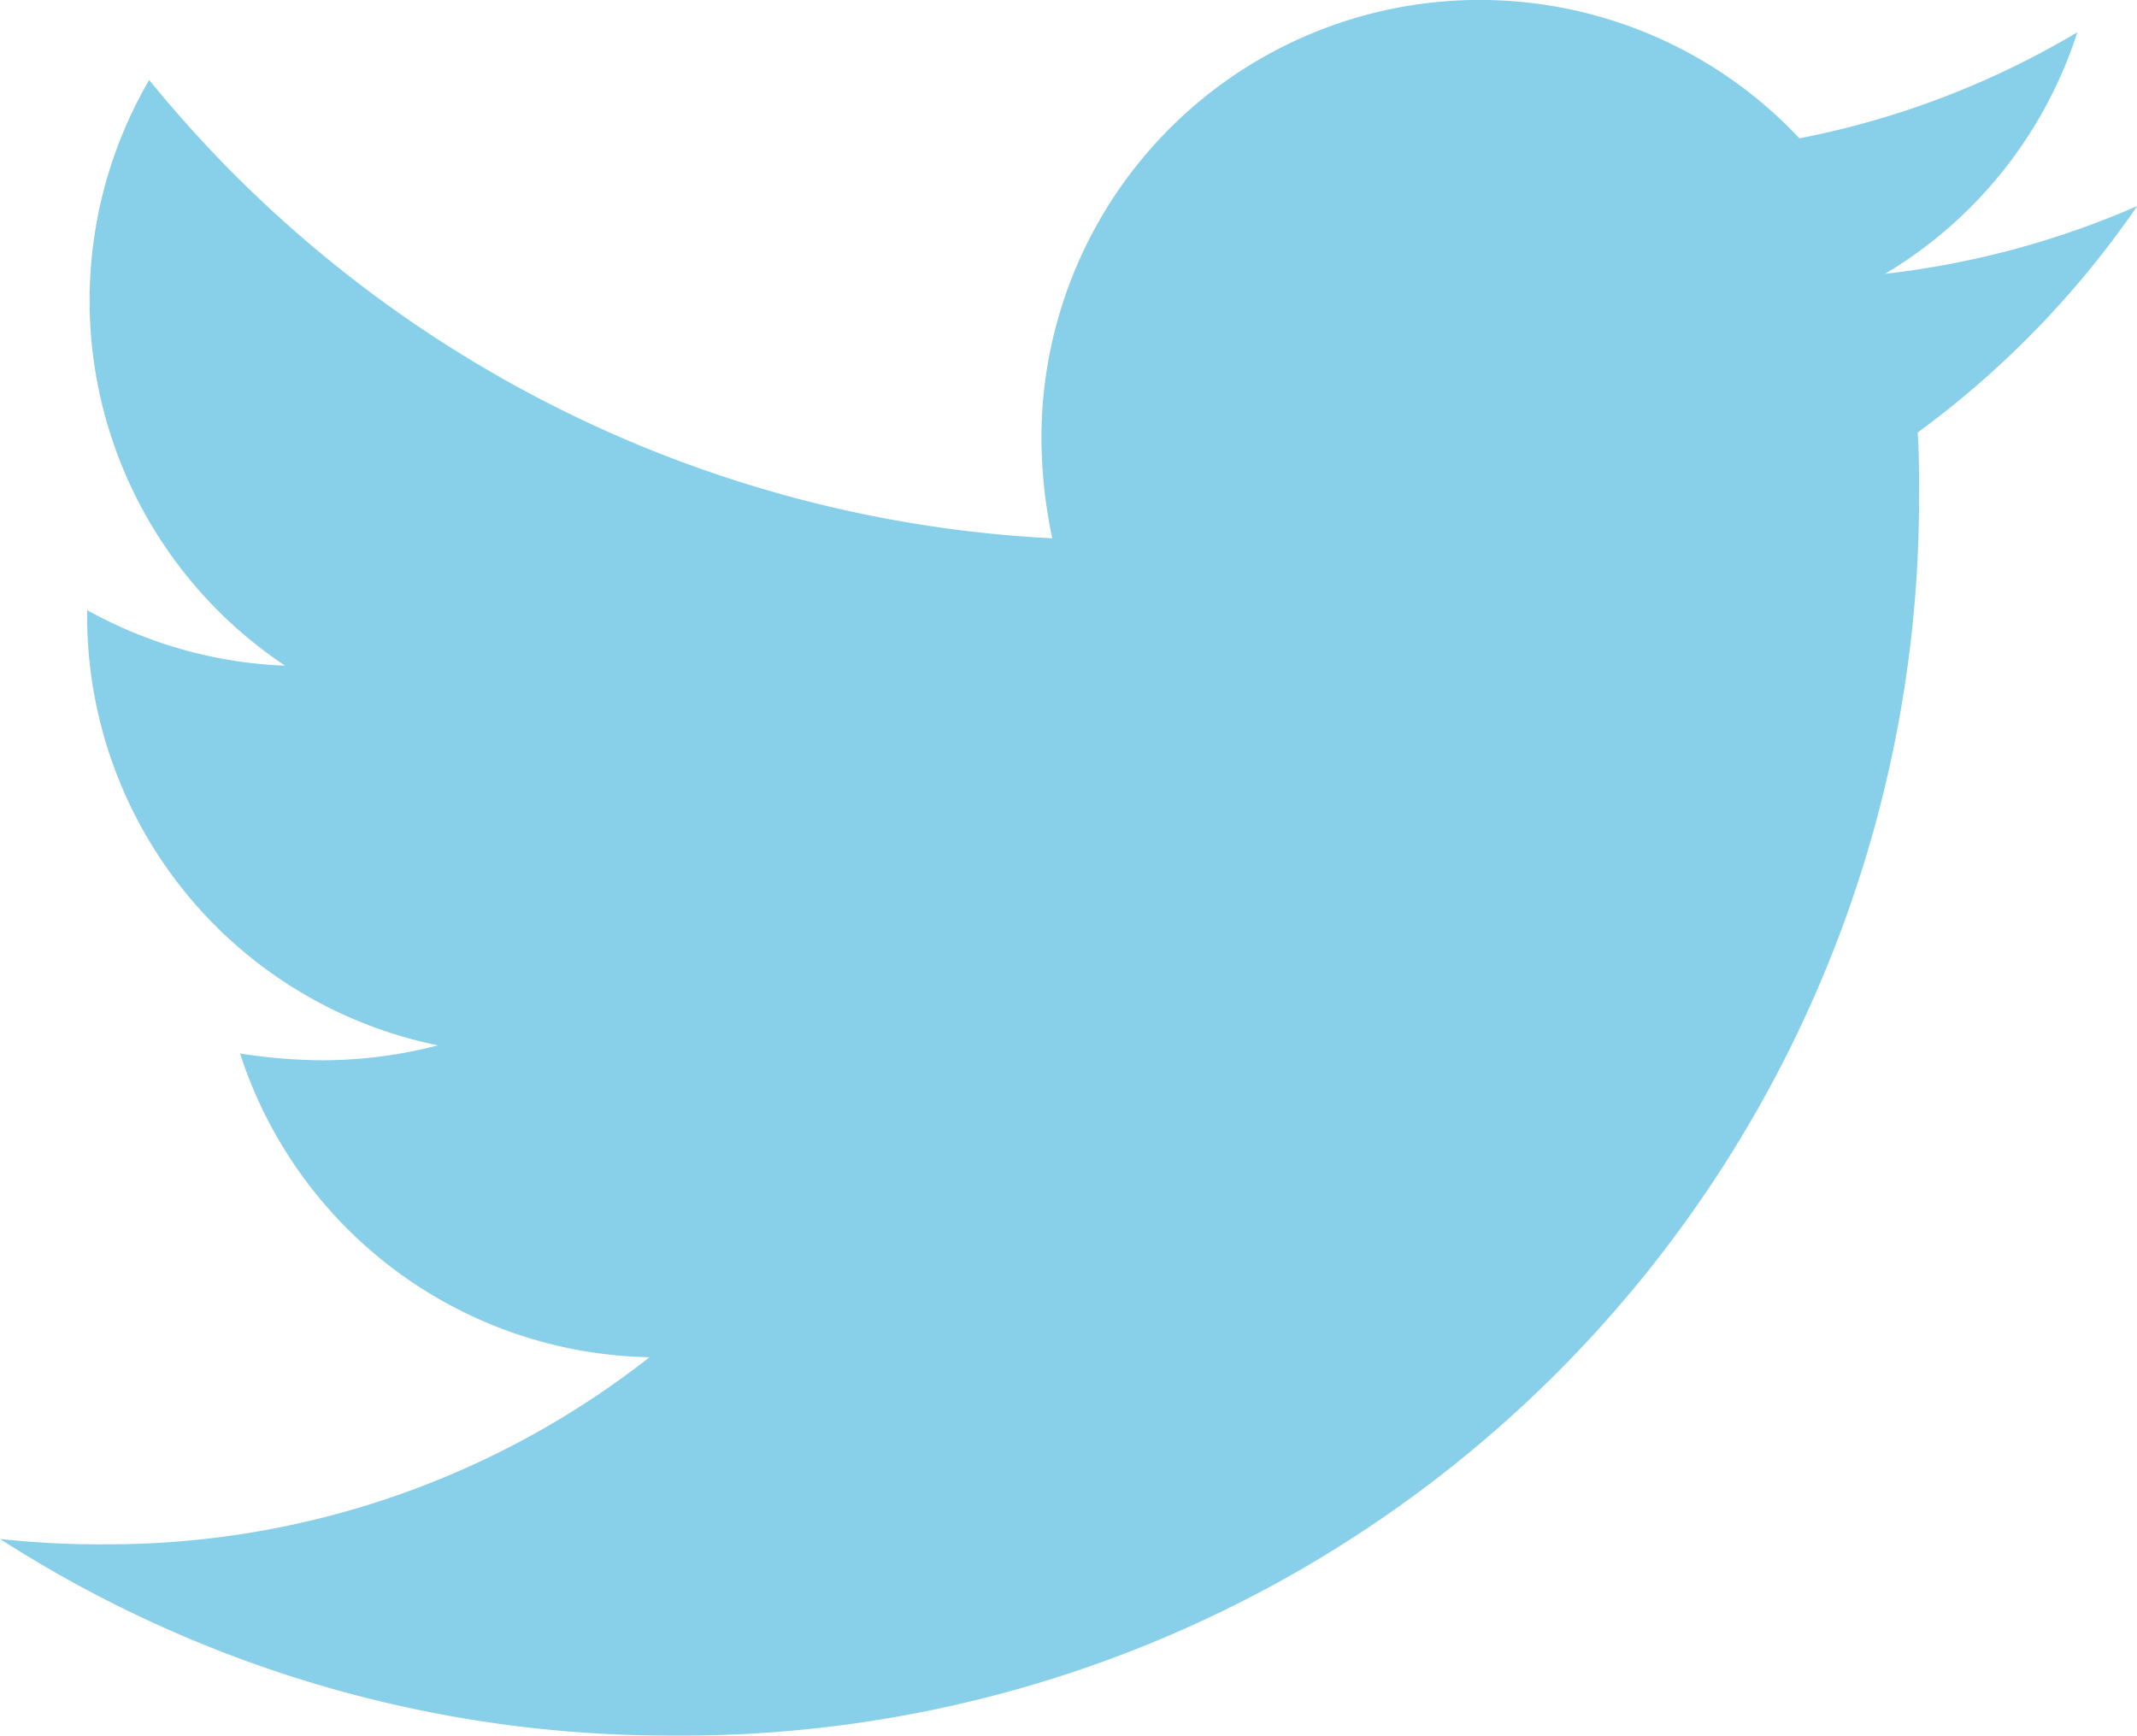 <svg xmlns="http://www.w3.org/2000/svg" width="26.188" height="21.27" viewBox="0 0 26.188 21.27">
  <path id="Icon_awesome-twitter" data-name="Icon awesome-twitter" d="M23.5,8.682c.017.233.017.465.017.7A15.166,15.166,0,0,1,8.242,24.651,15.168,15.168,0,0,1,0,22.241a11.1,11.1,0,0,0,1.3.066A10.749,10.749,0,0,0,7.96,20.014a5.377,5.377,0,0,1-5.018-3.722,6.769,6.769,0,0,0,1.014.083,5.677,5.677,0,0,0,1.412-.183,5.368,5.368,0,0,1-4.3-5.268v-.066a5.405,5.405,0,0,0,2.426.681A5.375,5.375,0,0,1,1.828,4.361,15.256,15.256,0,0,0,12.895,9.978a6.059,6.059,0,0,1-.133-1.23,5.372,5.372,0,0,1,9.289-3.672,10.567,10.567,0,0,0,3.406-1.3A5.353,5.353,0,0,1,23.1,6.737a10.76,10.76,0,0,0,3.091-.831A11.538,11.538,0,0,1,23.5,8.682Z" transform="translate(0 -3.381)" fill="#88cfe9"/>
</svg>
